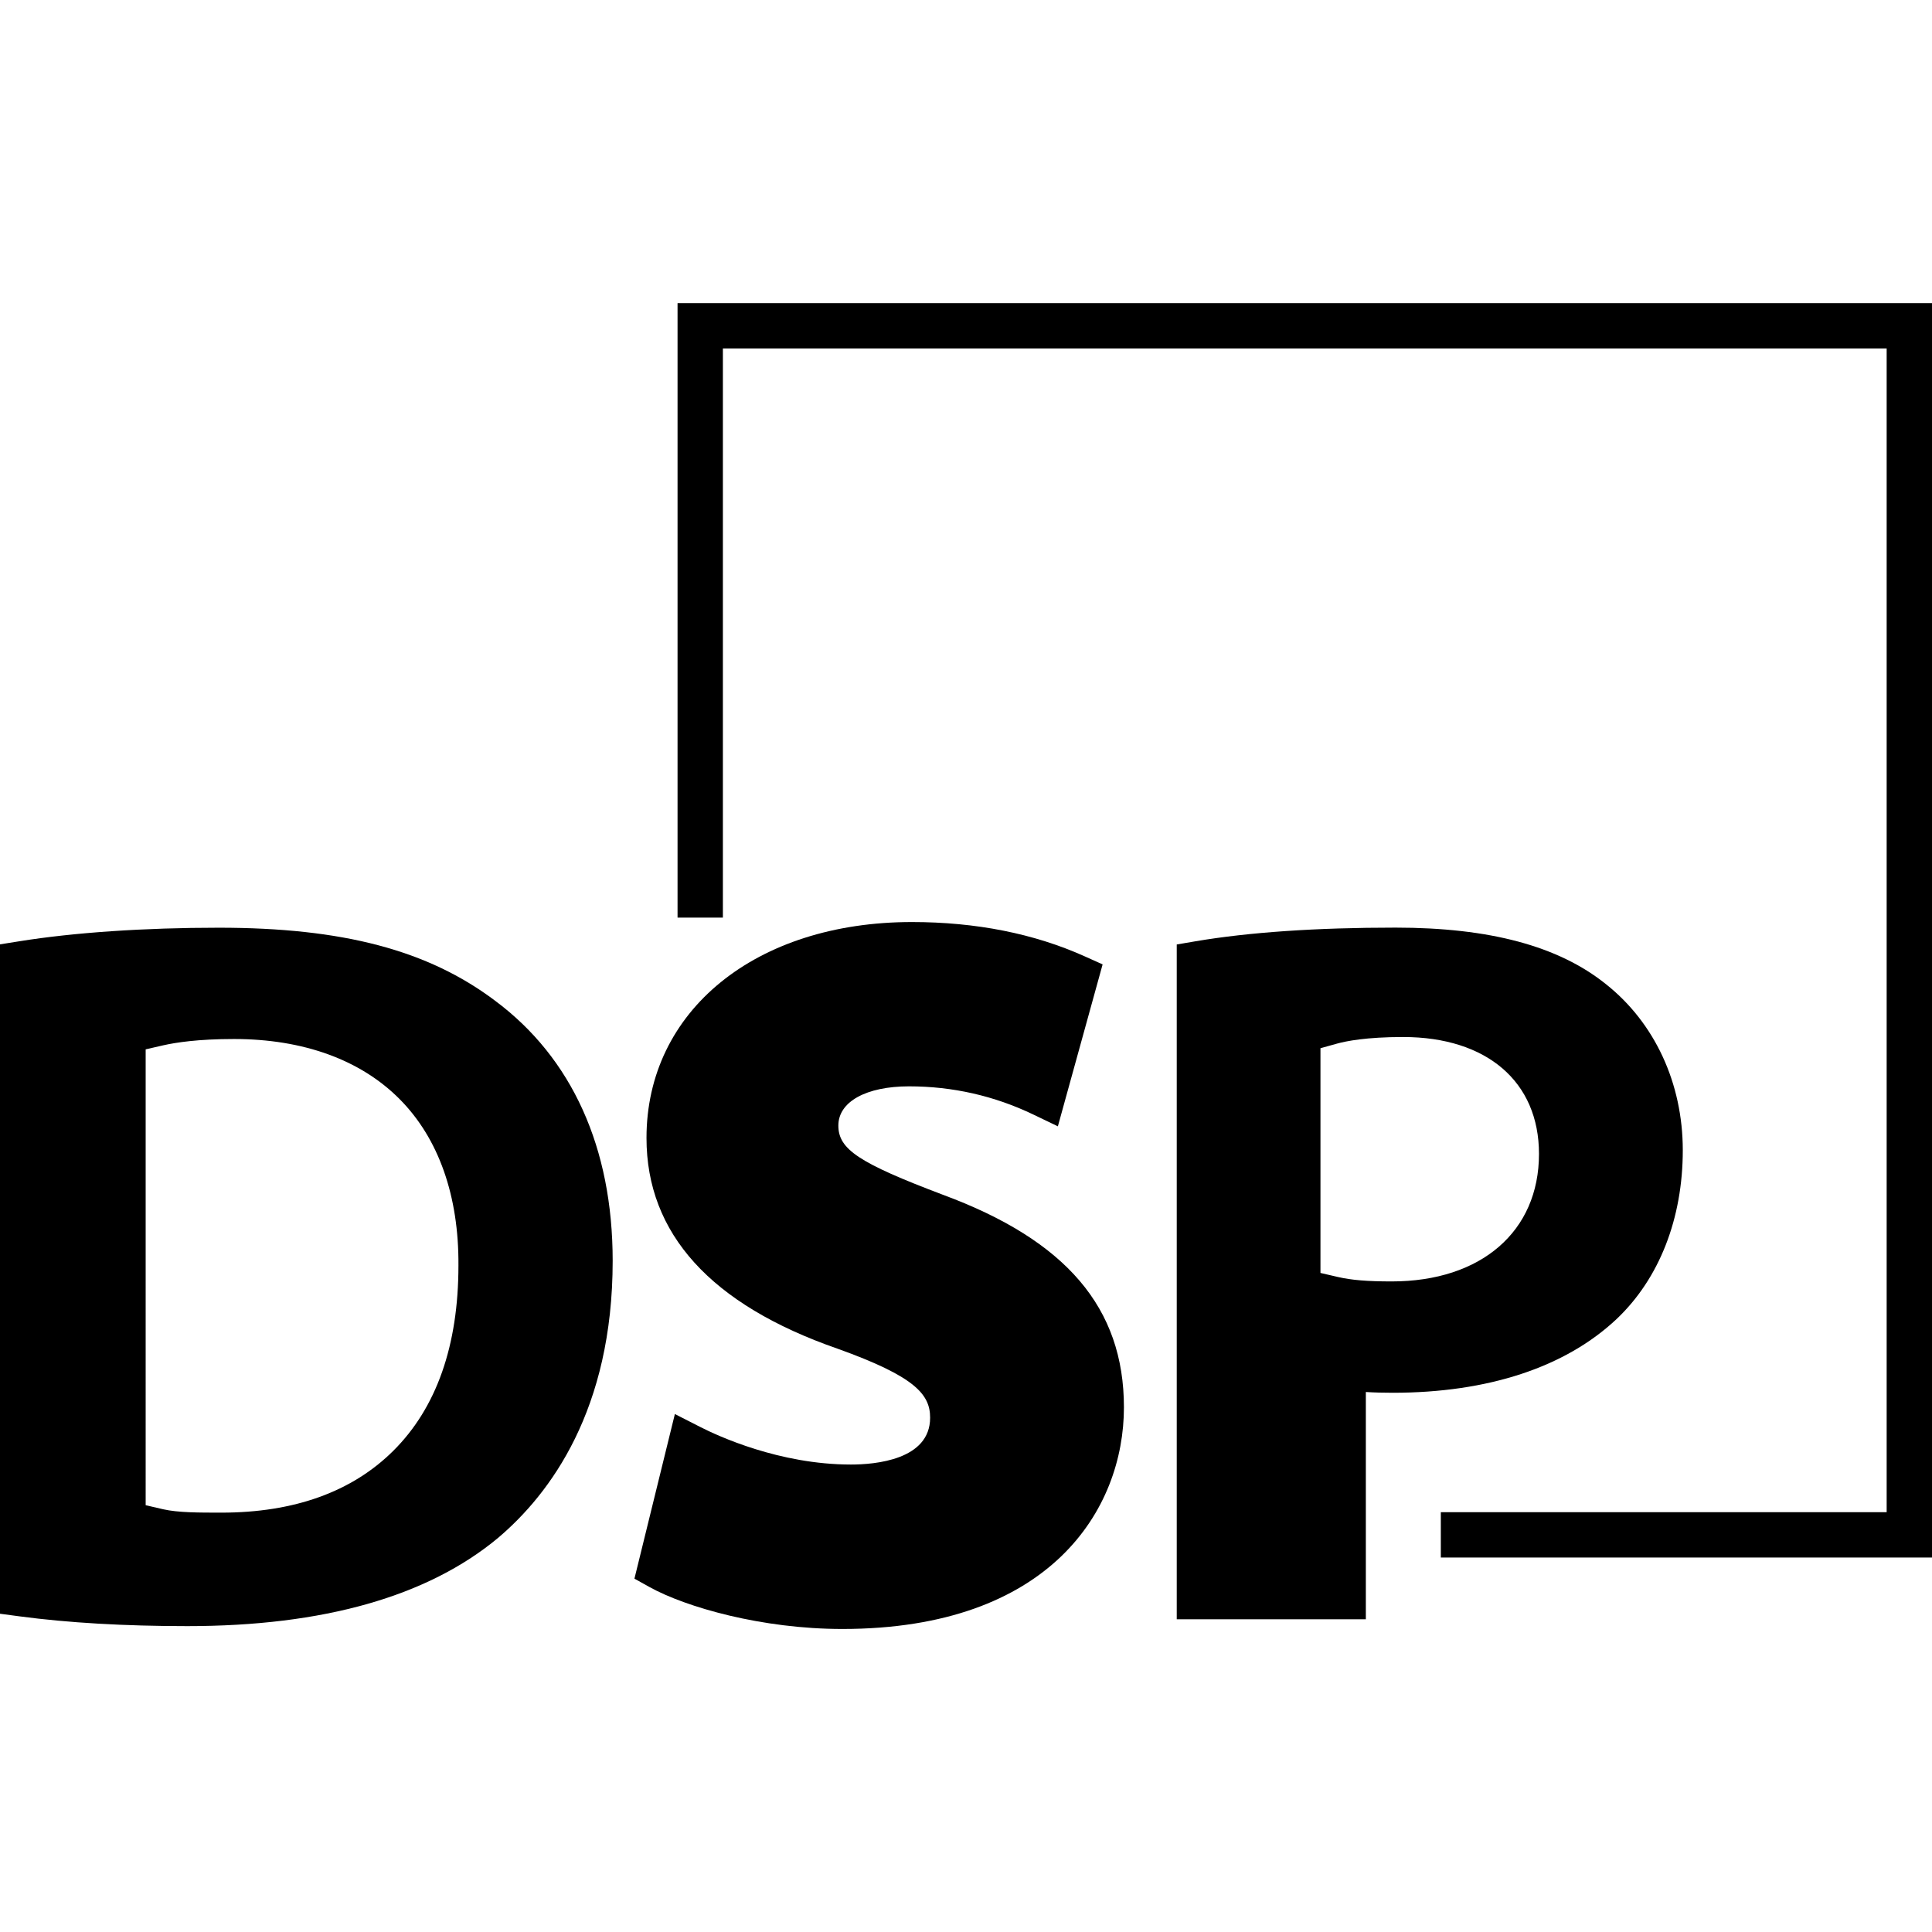 <?xml version="1.0" encoding="iso-8859-1"?>
<!-- Generator: Adobe Illustrator 16.0.0, SVG Export Plug-In . SVG Version: 6.00 Build 0)  -->
<!DOCTYPE svg PUBLIC "-//W3C//DTD SVG 1.1//EN" "http://www.w3.org/Graphics/SVG/1.1/DTD/svg11.dtd">
<svg version="1.1" id="Capa_1" xmlns="http://www.w3.org/2000/svg" xmlns:xlink="http://www.w3.org/1999/xlink" x="0px" y="0px"
	 width="42.615px" height="42.615px" viewBox="0 0 42.615 42.615" style="enable-background:new 0 0 42.615 42.615;"
	 xml:space="preserve">
<g>
	<g>
		<path d="M10.921,22.074c-1.479-1.115-3.358-1.611-6.096-1.611c-1.632,0-3.196,0.105-4.404,0.3L0,20.83v14.765l0.435,0.058
			c1.076,0.143,2.32,0.215,3.698,0.215c2.995,0,5.299-0.653,6.852-1.945c1.154-0.977,2.529-2.828,2.529-6.113
			C13.514,25.316,12.616,23.334,10.921,22.074z M8.674,32.002c-0.91,0.904-2.186,1.363-3.791,1.363l0,0
			c-0.499,0-0.954,0-1.282-0.074l-0.388-0.09V23.146l0.388-0.089c0.274-0.062,0.767-0.139,1.56-0.139
			c1.529,0,2.793,0.459,3.654,1.326c0.859,0.864,1.308,2.135,1.297,3.67C10.112,29.678,9.628,31.055,8.674,32.002z"/>
		<path d="M20.794,26.352c-1.851-0.701-2.302-1.001-2.302-1.525c0-0.525,0.612-0.865,1.559-0.865c0.96,0,1.883,0.209,2.744,0.623
			l0.539,0.259l0.987-3.572l-0.392-0.176c-1.117-0.503-2.4-0.758-3.815-0.758c-3.446,0-5.854,1.958-5.854,4.763
			c0,2.111,1.419,3.676,4.215,4.648c1.715,0.615,2.041,1.01,2.041,1.522c0,0.933-1.221,1.033-1.746,1.033
			c-1.581,0-2.942-0.634-3.321-0.827l-0.563-0.287l-0.892,3.631l0.334,0.186c0.804,0.445,2.478,0.924,4.252,0.924
			c4.584,0,6.211-2.635,6.211-4.889C24.791,28.85,23.52,27.359,20.794,26.352z"/>
		<path d="M37.118,25.371c0-1.478-0.62-2.813-1.699-3.666c-1.045-0.838-2.563-1.244-4.638-1.244c-1.751,0-3.235,0.102-4.409,0.301
			l-0.416,0.071v14.884h4.171v-5.013c0.186,0.012,0.383,0.017,0.592,0.017c2.103,0,3.811-0.563,4.942-1.629
			C36.6,28.201,37.118,26.877,37.118,25.371z M30.697,28.265c-0.533,0-0.887-0.029-1.182-0.097l-0.389-0.09v-4.957l0.367-0.102
			c0.195-0.054,0.646-0.145,1.455-0.145c1.85,0,2.998,0.988,2.998,2.578C33.947,27.162,32.671,28.265,30.697,28.265z"/>
		<polygon points="14.945,6.686 14.945,20.24 15.945,20.24 15.945,7.686 41.615,7.686 41.615,33.355 31.781,33.355 31.781,34.355 
			42.615,34.355 42.615,6.686 		"/>
	</g>
</g>
<g>
</g>
<g>
</g>
<g>
</g>
<g>
</g>
<g>
</g>
<g>
</g>
<g>
</g>
<g>
</g>
<g>
</g>
<g>
</g>
<g>
</g>
<g>
</g>
<g>
</g>
<g>
</g>
<g>
</g>
</svg>

